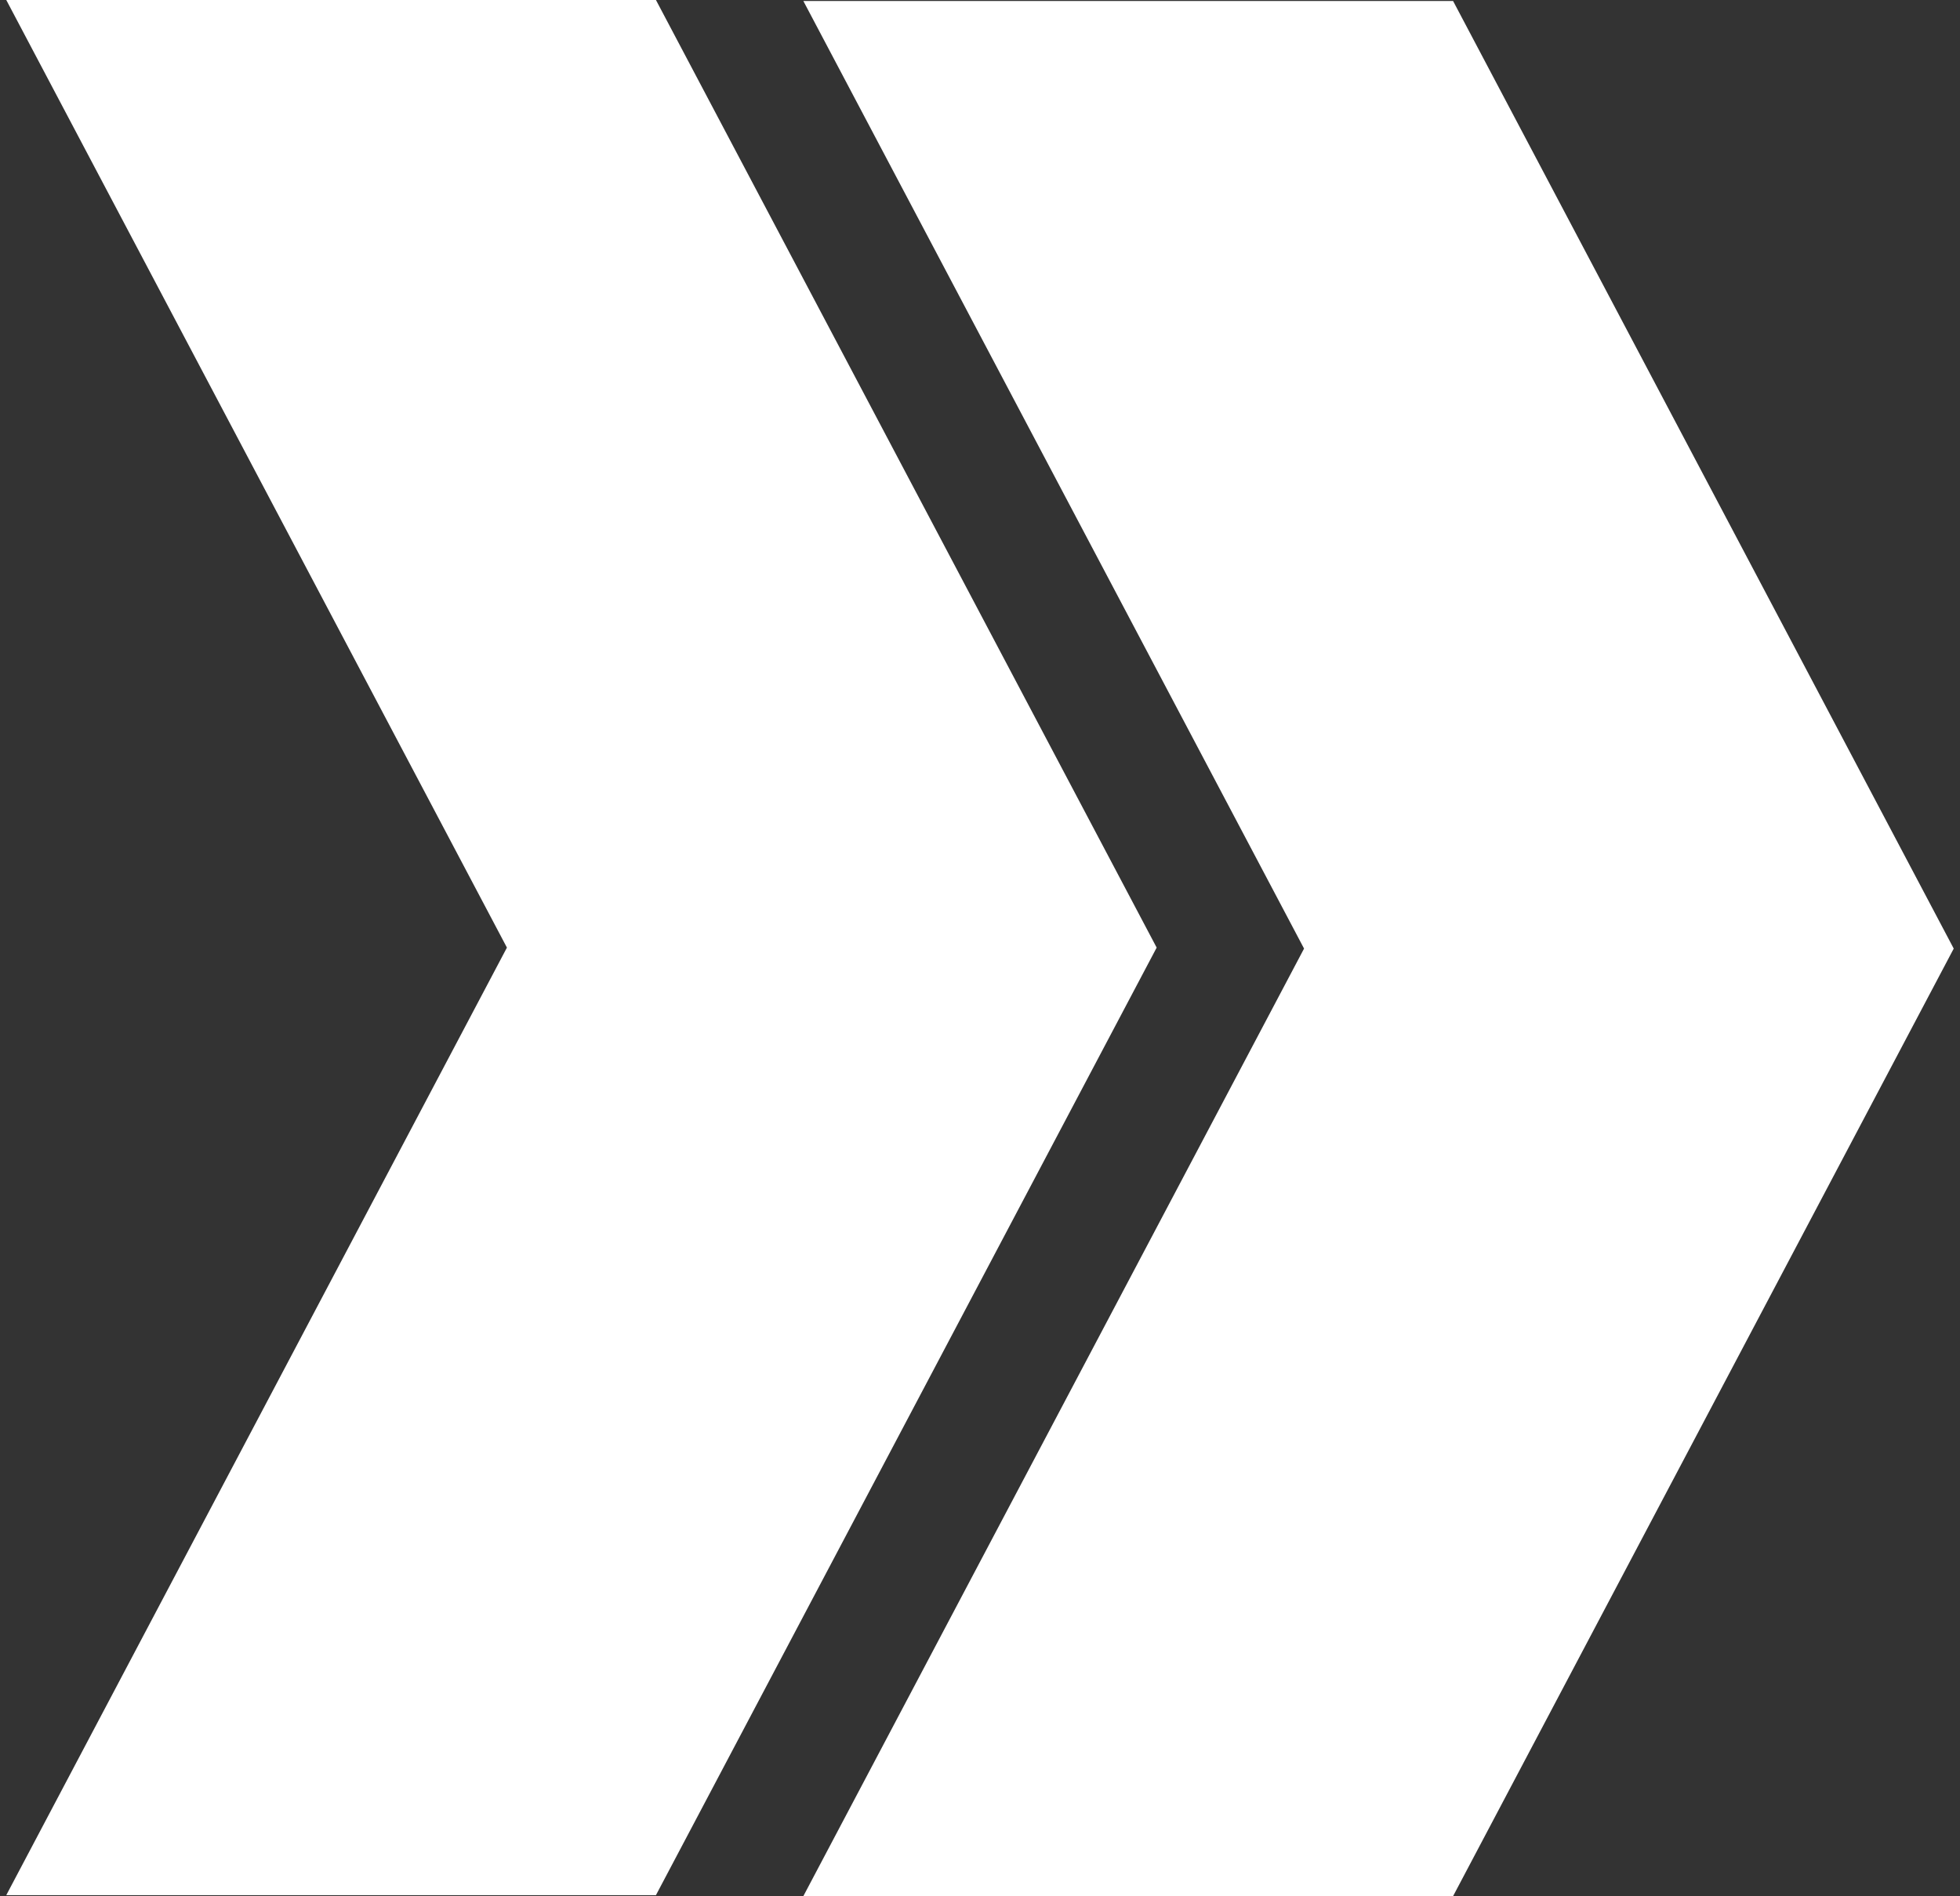 <svg xmlns="http://www.w3.org/2000/svg" id="Layer_1" version="1.1" viewBox="0 0 3000 2903"><rect x="0" y="0" width="3000" height="2903" fill="#333333" stroke="none"/><defs><style>.st0{fill:#ffffff}</style></defs><path d="M2224.1 1.5h-994.5L1996 1452.3 1229.6 2903h994.5l766.3-1450.7L2224.1 1.5Z" class="st0"/><path d="M1004 0H9.6l766.3 1450.8L9.6 2901.5H1004l766.4-1450.7L1004 0Z" class="st0"/></svg>
